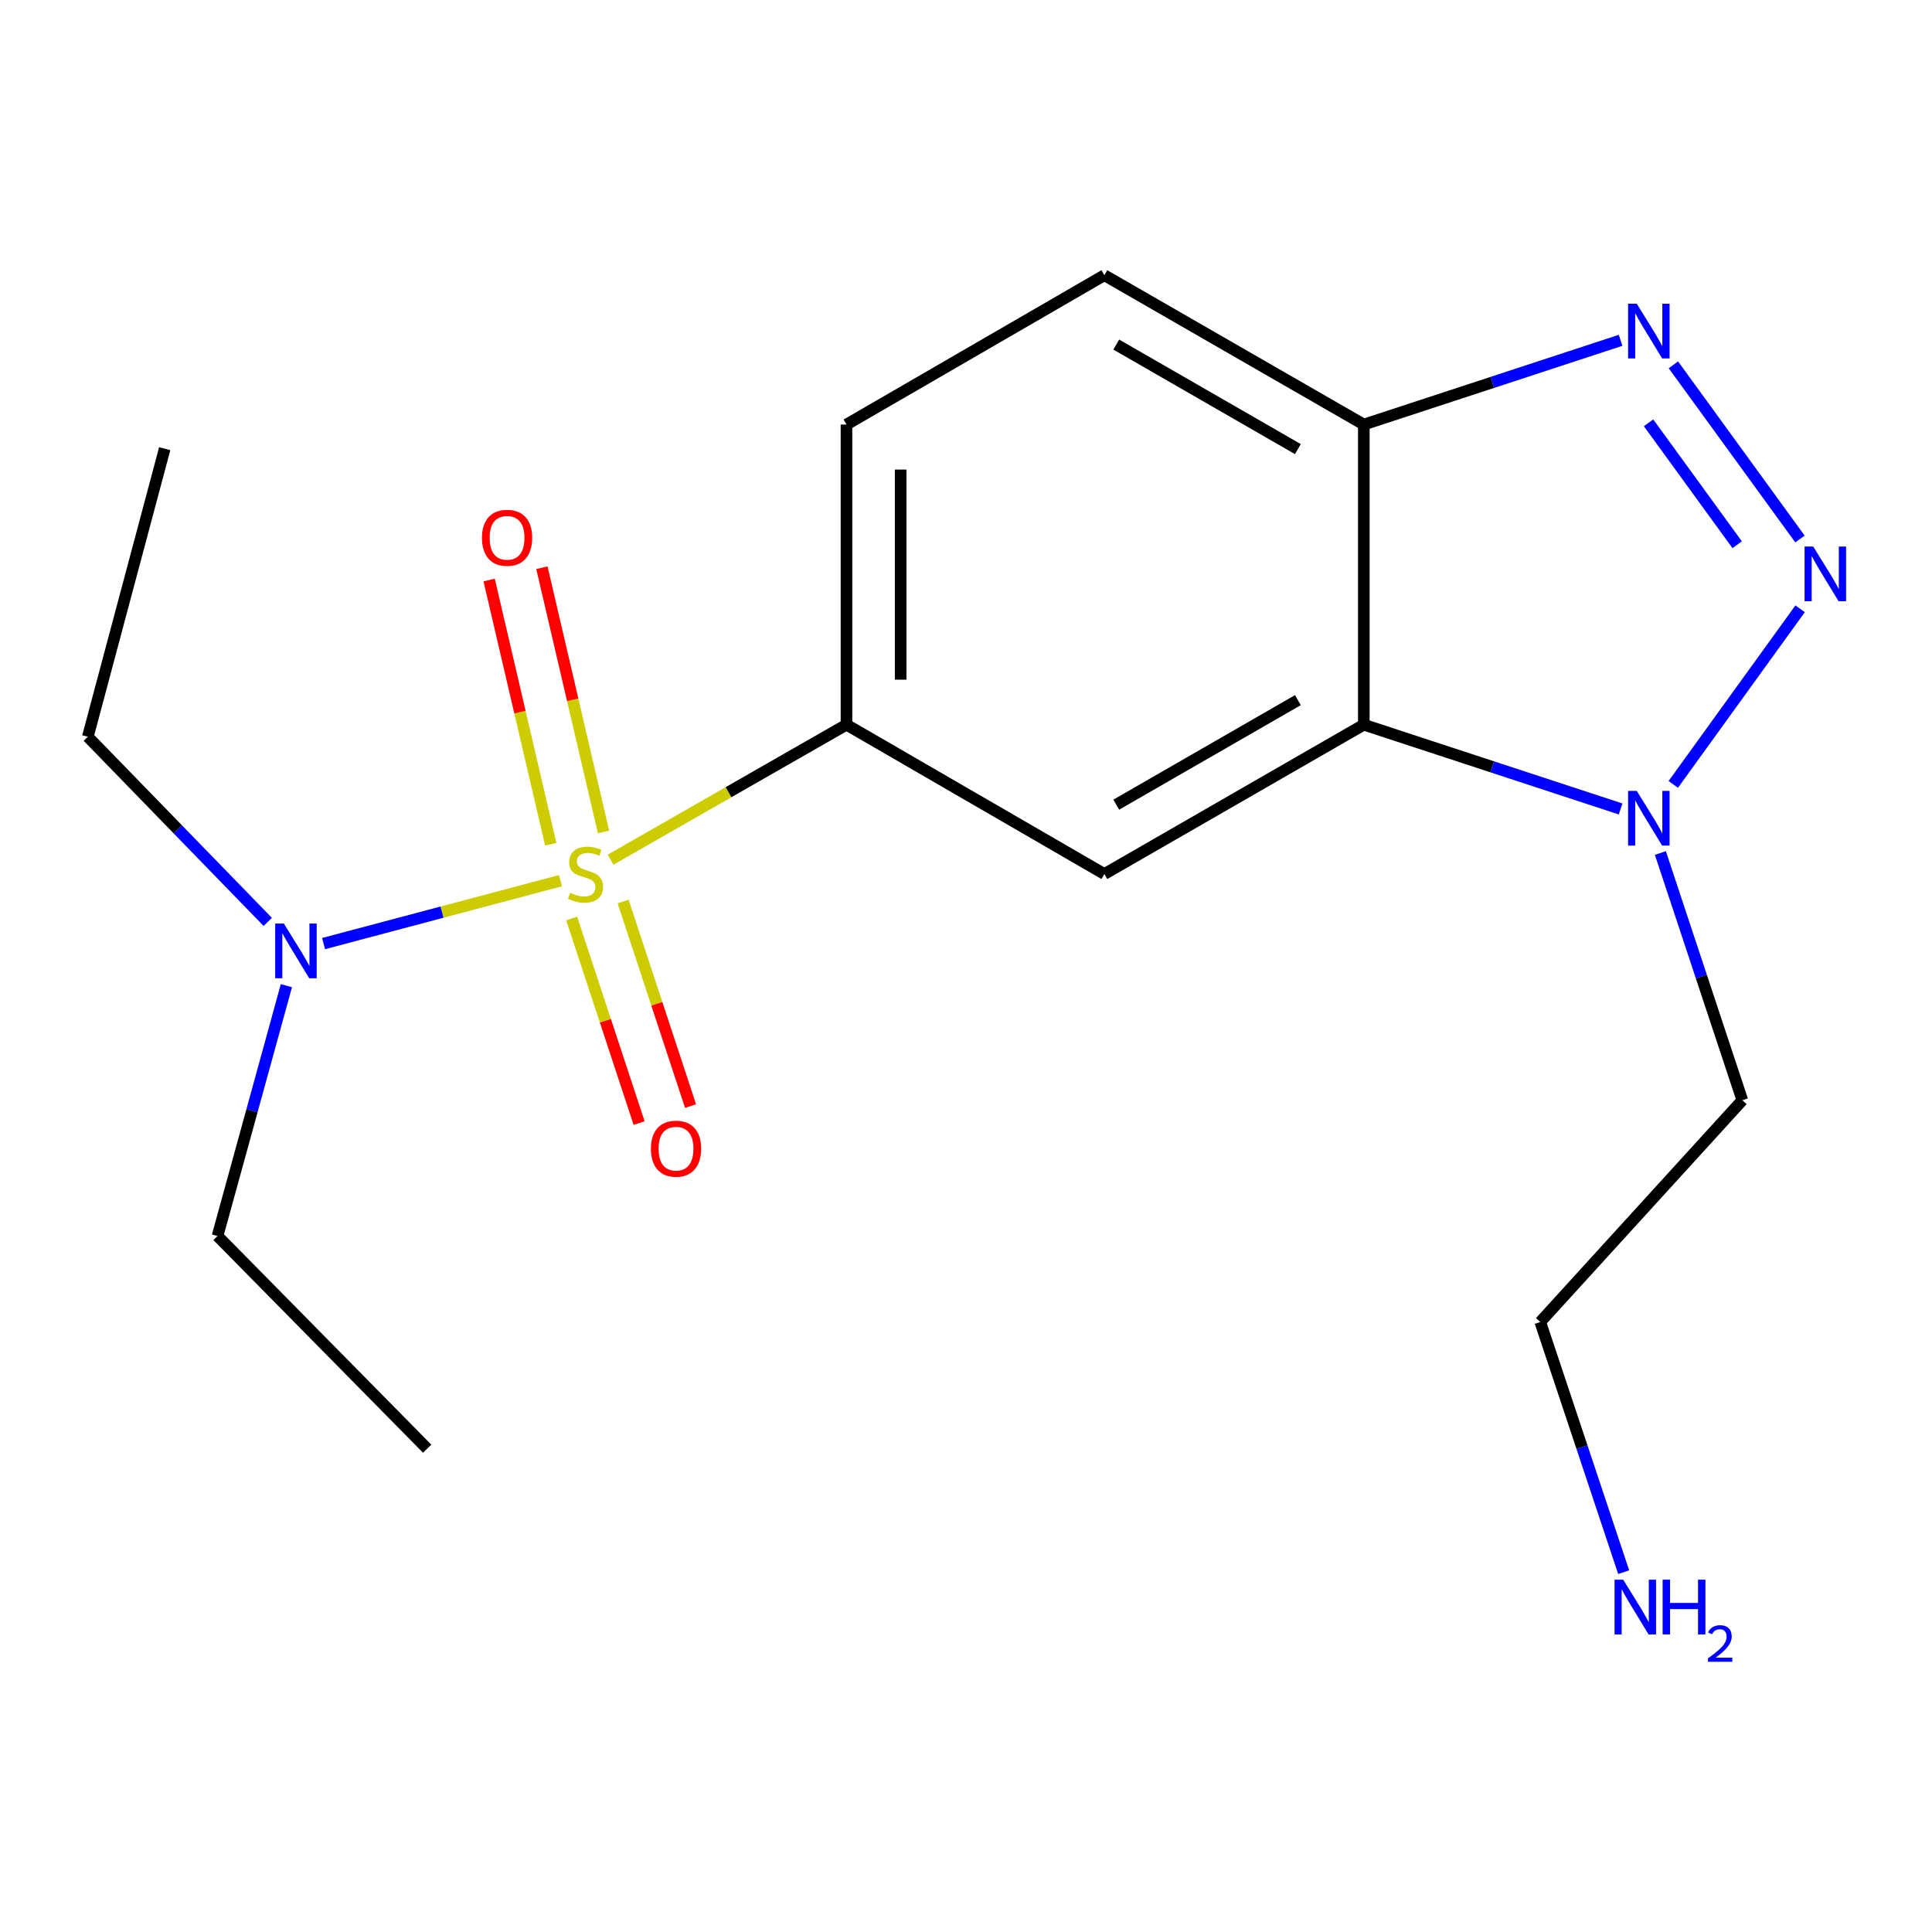 <?xml version='1.0' encoding='iso-8859-1'?>
<svg version='1.1' baseProfile='full'
              xmlns='http://www.w3.org/2000/svg'
                      xmlns:rdkit='http://www.rdkit.org/xml'
                      xmlns:xlink='http://www.w3.org/1999/xlink'
                  xml:space='preserve'
width='1000px' height='1000px' viewBox='0 0 1000 1000'>
<!-- END OF HEADER -->
<rect style='opacity:1.0;fill:#FFFFFF;stroke:none' width='1000' height='1000' x='0' y='0'> </rect>
<path class='bond-4' d='M 316.039,444.969 L 377.088,410.034' style='fill:none;fill-rule:evenodd;stroke:#CCCC00;stroke-width:6px;stroke-linecap:butt;stroke-linejoin:miter;stroke-opacity:1' />
<path class='bond-4' d='M 377.088,410.034 L 438.138,375.098' style='fill:none;fill-rule:evenodd;stroke:#000000;stroke-width:6px;stroke-linecap:butt;stroke-linejoin:miter;stroke-opacity:1' />
<path class='bond-7' d='M 290.112,455.832 L 228.79,472.116' style='fill:none;fill-rule:evenodd;stroke:#CCCC00;stroke-width:6px;stroke-linecap:butt;stroke-linejoin:miter;stroke-opacity:1' />
<path class='bond-7' d='M 228.79,472.116 L 167.468,488.399' style='fill:none;fill-rule:evenodd;stroke:#0000FF;stroke-width:6px;stroke-linecap:butt;stroke-linejoin:miter;stroke-opacity:1' />
<path class='bond-8' d='M 295.893,475.401 L 313.347,528.346' style='fill:none;fill-rule:evenodd;stroke:#CCCC00;stroke-width:6px;stroke-linecap:butt;stroke-linejoin:miter;stroke-opacity:1' />
<path class='bond-8' d='M 313.347,528.346 L 330.802,581.29' style='fill:none;fill-rule:evenodd;stroke:#FF0000;stroke-width:6px;stroke-linecap:butt;stroke-linejoin:miter;stroke-opacity:1' />
<path class='bond-8' d='M 322.522,466.622 L 339.976,519.567' style='fill:none;fill-rule:evenodd;stroke:#CCCC00;stroke-width:6px;stroke-linecap:butt;stroke-linejoin:miter;stroke-opacity:1' />
<path class='bond-8' d='M 339.976,519.567 L 357.431,572.511' style='fill:none;fill-rule:evenodd;stroke:#FF0000;stroke-width:6px;stroke-linecap:butt;stroke-linejoin:miter;stroke-opacity:1' />
<path class='bond-9' d='M 312.386,430.618 L 296.436,362.236' style='fill:none;fill-rule:evenodd;stroke:#CCCC00;stroke-width:6px;stroke-linecap:butt;stroke-linejoin:miter;stroke-opacity:1' />
<path class='bond-9' d='M 296.436,362.236 L 280.486,293.854' style='fill:none;fill-rule:evenodd;stroke:#FF0000;stroke-width:6px;stroke-linecap:butt;stroke-linejoin:miter;stroke-opacity:1' />
<path class='bond-9' d='M 285.08,436.987 L 269.13,368.605' style='fill:none;fill-rule:evenodd;stroke:#CCCC00;stroke-width:6px;stroke-linecap:butt;stroke-linejoin:miter;stroke-opacity:1' />
<path class='bond-9' d='M 269.13,368.605 L 253.18,300.223' style='fill:none;fill-rule:evenodd;stroke:#FF0000;stroke-width:6px;stroke-linecap:butt;stroke-linejoin:miter;stroke-opacity:1' />
<path class='bond-0' d='M 931.739,315.102 L 866.081,406.009' style='fill:none;fill-rule:evenodd;stroke:#0000FF;stroke-width:6px;stroke-linecap:butt;stroke-linejoin:miter;stroke-opacity:1' />
<path class='bond-20' d='M 931.669,278.997 L 866.147,188.837' style='fill:none;fill-rule:evenodd;stroke:#0000FF;stroke-width:6px;stroke-linecap:butt;stroke-linejoin:miter;stroke-opacity:1' />
<path class='bond-20' d='M 899.159,281.956 L 853.294,218.844' style='fill:none;fill-rule:evenodd;stroke:#0000FF;stroke-width:6px;stroke-linecap:butt;stroke-linejoin:miter;stroke-opacity:1' />
<path class='bond-1' d='M 838.817,176.146 L 772.363,197.947' style='fill:none;fill-rule:evenodd;stroke:#0000FF;stroke-width:6px;stroke-linecap:butt;stroke-linejoin:miter;stroke-opacity:1' />
<path class='bond-1' d='M 772.363,197.947 L 705.908,219.748' style='fill:none;fill-rule:evenodd;stroke:#000000;stroke-width:6px;stroke-linecap:butt;stroke-linejoin:miter;stroke-opacity:1' />
<path class='bond-2' d='M 705.908,375.098 L 571.618,452.392' style='fill:none;fill-rule:evenodd;stroke:#000000;stroke-width:6px;stroke-linecap:butt;stroke-linejoin:miter;stroke-opacity:1' />
<path class='bond-2' d='M 671.778,362.391 L 577.774,416.497' style='fill:none;fill-rule:evenodd;stroke:#000000;stroke-width:6px;stroke-linecap:butt;stroke-linejoin:miter;stroke-opacity:1' />
<path class='bond-3' d='M 705.908,375.098 L 772.363,396.906' style='fill:none;fill-rule:evenodd;stroke:#000000;stroke-width:6px;stroke-linecap:butt;stroke-linejoin:miter;stroke-opacity:1' />
<path class='bond-3' d='M 772.363,396.906 L 838.817,418.714' style='fill:none;fill-rule:evenodd;stroke:#0000FF;stroke-width:6px;stroke-linecap:butt;stroke-linejoin:miter;stroke-opacity:1' />
<path class='bond-19' d='M 705.908,375.098 L 705.908,219.748' style='fill:none;fill-rule:evenodd;stroke:#000000;stroke-width:6px;stroke-linecap:butt;stroke-linejoin:miter;stroke-opacity:1' />
<path class='bond-12' d='M 859.408,441.517 L 880.623,505.501' style='fill:none;fill-rule:evenodd;stroke:#0000FF;stroke-width:6px;stroke-linecap:butt;stroke-linejoin:miter;stroke-opacity:1' />
<path class='bond-12' d='M 880.623,505.501 L 901.837,569.485' style='fill:none;fill-rule:evenodd;stroke:#000000;stroke-width:6px;stroke-linecap:butt;stroke-linejoin:miter;stroke-opacity:1' />
<path class='bond-5' d='M 438.138,375.098 L 571.618,452.392' style='fill:none;fill-rule:evenodd;stroke:#000000;stroke-width:6px;stroke-linecap:butt;stroke-linejoin:miter;stroke-opacity:1' />
<path class='bond-10' d='M 438.138,375.098 L 438.138,219.748' style='fill:none;fill-rule:evenodd;stroke:#000000;stroke-width:6px;stroke-linecap:butt;stroke-linejoin:miter;stroke-opacity:1' />
<path class='bond-10' d='M 466.176,351.796 L 466.176,243.05' style='fill:none;fill-rule:evenodd;stroke:#000000;stroke-width:6px;stroke-linecap:butt;stroke-linejoin:miter;stroke-opacity:1' />
<path class='bond-6' d='M 705.908,219.748 L 571.618,142.454' style='fill:none;fill-rule:evenodd;stroke:#000000;stroke-width:6px;stroke-linecap:butt;stroke-linejoin:miter;stroke-opacity:1' />
<path class='bond-6' d='M 671.778,232.455 L 577.774,178.349' style='fill:none;fill-rule:evenodd;stroke:#000000;stroke-width:6px;stroke-linecap:butt;stroke-linejoin:miter;stroke-opacity:1' />
<path class='bond-14' d='M 138.581,477.165 L 92.018,429.255' style='fill:none;fill-rule:evenodd;stroke:#0000FF;stroke-width:6px;stroke-linecap:butt;stroke-linejoin:miter;stroke-opacity:1' />
<path class='bond-14' d='M 92.018,429.255 L 45.455,381.345' style='fill:none;fill-rule:evenodd;stroke:#000000;stroke-width:6px;stroke-linecap:butt;stroke-linejoin:miter;stroke-opacity:1' />
<path class='bond-15' d='M 148.238,510.177 L 130.415,574.965' style='fill:none;fill-rule:evenodd;stroke:#0000FF;stroke-width:6px;stroke-linecap:butt;stroke-linejoin:miter;stroke-opacity:1' />
<path class='bond-15' d='M 130.415,574.965 L 112.592,639.753' style='fill:none;fill-rule:evenodd;stroke:#000000;stroke-width:6px;stroke-linecap:butt;stroke-linejoin:miter;stroke-opacity:1' />
<path class='bond-11' d='M 438.138,219.748 L 571.618,142.454' style='fill:none;fill-rule:evenodd;stroke:#000000;stroke-width:6px;stroke-linecap:butt;stroke-linejoin:miter;stroke-opacity:1' />
<path class='bond-16' d='M 901.837,569.485 L 797.237,684.257' style='fill:none;fill-rule:evenodd;stroke:#000000;stroke-width:6px;stroke-linecap:butt;stroke-linejoin:miter;stroke-opacity:1' />
<path class='bond-13' d='M 840.412,813.755 L 818.824,749.006' style='fill:none;fill-rule:evenodd;stroke:#0000FF;stroke-width:6px;stroke-linecap:butt;stroke-linejoin:miter;stroke-opacity:1' />
<path class='bond-13' d='M 818.824,749.006 L 797.237,684.257' style='fill:none;fill-rule:evenodd;stroke:#000000;stroke-width:6px;stroke-linecap:butt;stroke-linejoin:miter;stroke-opacity:1' />
<path class='bond-17' d='M 45.455,381.345 L 85.254,232.241' style='fill:none;fill-rule:evenodd;stroke:#000000;stroke-width:6px;stroke-linecap:butt;stroke-linejoin:miter;stroke-opacity:1' />
<path class='bond-18' d='M 112.592,639.753 L 221.102,749.837' style='fill:none;fill-rule:evenodd;stroke:#000000;stroke-width:6px;stroke-linecap:butt;stroke-linejoin:miter;stroke-opacity:1' />
<path  class='atom-0' d='M 295.069 462.112
Q 295.389 462.232, 296.709 462.792
Q 298.029 463.352, 299.469 463.712
Q 300.949 464.032, 302.389 464.032
Q 305.069 464.032, 306.629 462.752
Q 308.189 461.432, 308.189 459.152
Q 308.189 457.592, 307.389 456.632
Q 306.629 455.672, 305.429 455.152
Q 304.229 454.632, 302.229 454.032
Q 299.709 453.272, 298.189 452.552
Q 296.709 451.832, 295.629 450.312
Q 294.589 448.792, 294.589 446.232
Q 294.589 442.672, 296.989 440.472
Q 299.429 438.272, 304.229 438.272
Q 307.509 438.272, 311.229 439.832
L 310.309 442.912
Q 306.909 441.512, 304.349 441.512
Q 301.589 441.512, 300.069 442.672
Q 298.549 443.792, 298.589 445.752
Q 298.589 447.272, 299.349 448.192
Q 300.149 449.112, 301.269 449.632
Q 302.429 450.152, 304.349 450.752
Q 306.909 451.552, 308.429 452.352
Q 309.949 453.152, 311.029 454.792
Q 312.149 456.392, 312.149 459.152
Q 312.149 463.072, 309.509 465.192
Q 306.909 467.272, 302.549 467.272
Q 300.029 467.272, 298.109 466.712
Q 296.229 466.192, 293.989 465.272
L 295.069 462.112
' fill='#CCCC00'/>
<path  class='atom-1' d='M 938.523 282.881
L 947.803 297.881
Q 948.723 299.361, 950.203 302.041
Q 951.683 304.721, 951.763 304.881
L 951.763 282.881
L 955.523 282.881
L 955.523 311.201
L 951.643 311.201
L 941.683 294.801
Q 940.523 292.881, 939.283 290.681
Q 938.083 288.481, 937.723 287.801
L 937.723 311.201
L 934.043 311.201
L 934.043 282.881
L 938.523 282.881
' fill='#0000FF'/>
<path  class='atom-2' d='M 847.179 157.19
L 856.459 172.19
Q 857.379 173.67, 858.859 176.35
Q 860.339 179.03, 860.419 179.19
L 860.419 157.19
L 864.179 157.19
L 864.179 185.51
L 860.299 185.51
L 850.339 169.11
Q 849.179 167.19, 847.939 164.99
Q 846.739 162.79, 846.379 162.11
L 846.379 185.51
L 842.699 185.51
L 842.699 157.19
L 847.179 157.19
' fill='#0000FF'/>
<path  class='atom-4' d='M 847.179 409.352
L 856.459 424.352
Q 857.379 425.832, 858.859 428.512
Q 860.339 431.192, 860.419 431.352
L 860.419 409.352
L 864.179 409.352
L 864.179 437.672
L 860.299 437.672
L 850.339 421.272
Q 849.179 419.352, 847.939 417.152
Q 846.739 414.952, 846.379 414.272
L 846.379 437.672
L 842.699 437.672
L 842.699 409.352
L 847.179 409.352
' fill='#0000FF'/>
<path  class='atom-8' d='M 146.926 478.031
L 156.206 493.031
Q 157.126 494.511, 158.606 497.191
Q 160.086 499.871, 160.166 500.031
L 160.166 478.031
L 163.926 478.031
L 163.926 506.351
L 160.046 506.351
L 150.086 489.951
Q 148.926 488.031, 147.686 485.831
Q 146.486 483.631, 146.126 482.951
L 146.126 506.351
L 142.446 506.351
L 142.446 478.031
L 146.926 478.031
' fill='#0000FF'/>
<path  class='atom-9' d='M 336.909 594.551
Q 336.909 587.751, 340.269 583.951
Q 343.629 580.151, 349.909 580.151
Q 356.189 580.151, 359.549 583.951
Q 362.909 587.751, 362.909 594.551
Q 362.909 601.431, 359.509 605.351
Q 356.109 609.231, 349.909 609.231
Q 343.669 609.231, 340.269 605.351
Q 336.909 601.471, 336.909 594.551
M 349.909 606.031
Q 354.229 606.031, 356.549 603.151
Q 358.909 600.231, 358.909 594.551
Q 358.909 588.991, 356.549 586.191
Q 354.229 583.351, 349.909 583.351
Q 345.589 583.351, 343.229 586.151
Q 340.909 588.951, 340.909 594.551
Q 340.909 600.271, 343.229 603.151
Q 345.589 606.031, 349.909 606.031
' fill='#FF0000'/>
<path  class='atom-10' d='M 249.459 278.367
Q 249.459 271.567, 252.819 267.767
Q 256.179 263.967, 262.459 263.967
Q 268.739 263.967, 272.099 267.767
Q 275.459 271.567, 275.459 278.367
Q 275.459 285.247, 272.059 289.167
Q 268.659 293.047, 262.459 293.047
Q 256.219 293.047, 252.819 289.167
Q 249.459 285.287, 249.459 278.367
M 262.459 289.847
Q 266.779 289.847, 269.099 286.967
Q 271.459 284.047, 271.459 278.367
Q 271.459 272.807, 269.099 270.007
Q 266.779 267.167, 262.459 267.167
Q 258.139 267.167, 255.779 269.967
Q 253.459 272.767, 253.459 278.367
Q 253.459 284.087, 255.779 286.967
Q 258.139 289.847, 262.459 289.847
' fill='#FF0000'/>
<path  class='atom-14' d='M 840.169 817.643
L 849.449 832.643
Q 850.369 834.123, 851.849 836.803
Q 853.329 839.483, 853.409 839.643
L 853.409 817.643
L 857.169 817.643
L 857.169 845.963
L 853.289 845.963
L 843.329 829.563
Q 842.169 827.643, 840.929 825.443
Q 839.729 823.243, 839.369 822.563
L 839.369 845.963
L 835.689 845.963
L 835.689 817.643
L 840.169 817.643
' fill='#0000FF'/>
<path  class='atom-14' d='M 860.569 817.643
L 864.409 817.643
L 864.409 829.683
L 878.889 829.683
L 878.889 817.643
L 882.729 817.643
L 882.729 845.963
L 878.889 845.963
L 878.889 832.883
L 864.409 832.883
L 864.409 845.963
L 860.569 845.963
L 860.569 817.643
' fill='#0000FF'/>
<path  class='atom-14' d='M 884.102 844.97
Q 884.788 843.201, 886.425 842.224
Q 888.062 841.221, 890.332 841.221
Q 893.157 841.221, 894.741 842.752
Q 896.325 844.283, 896.325 847.002
Q 896.325 849.774, 894.266 852.362
Q 892.233 854.949, 888.009 858.011
L 896.642 858.011
L 896.642 860.123
L 884.049 860.123
L 884.049 858.354
Q 887.534 855.873, 889.593 854.025
Q 891.679 852.177, 892.682 850.514
Q 893.685 848.85, 893.685 847.134
Q 893.685 845.339, 892.788 844.336
Q 891.89 843.333, 890.332 843.333
Q 888.828 843.333, 887.824 843.94
Q 886.821 844.547, 886.108 845.894
L 884.102 844.97
' fill='#0000FF'/>
</svg>
